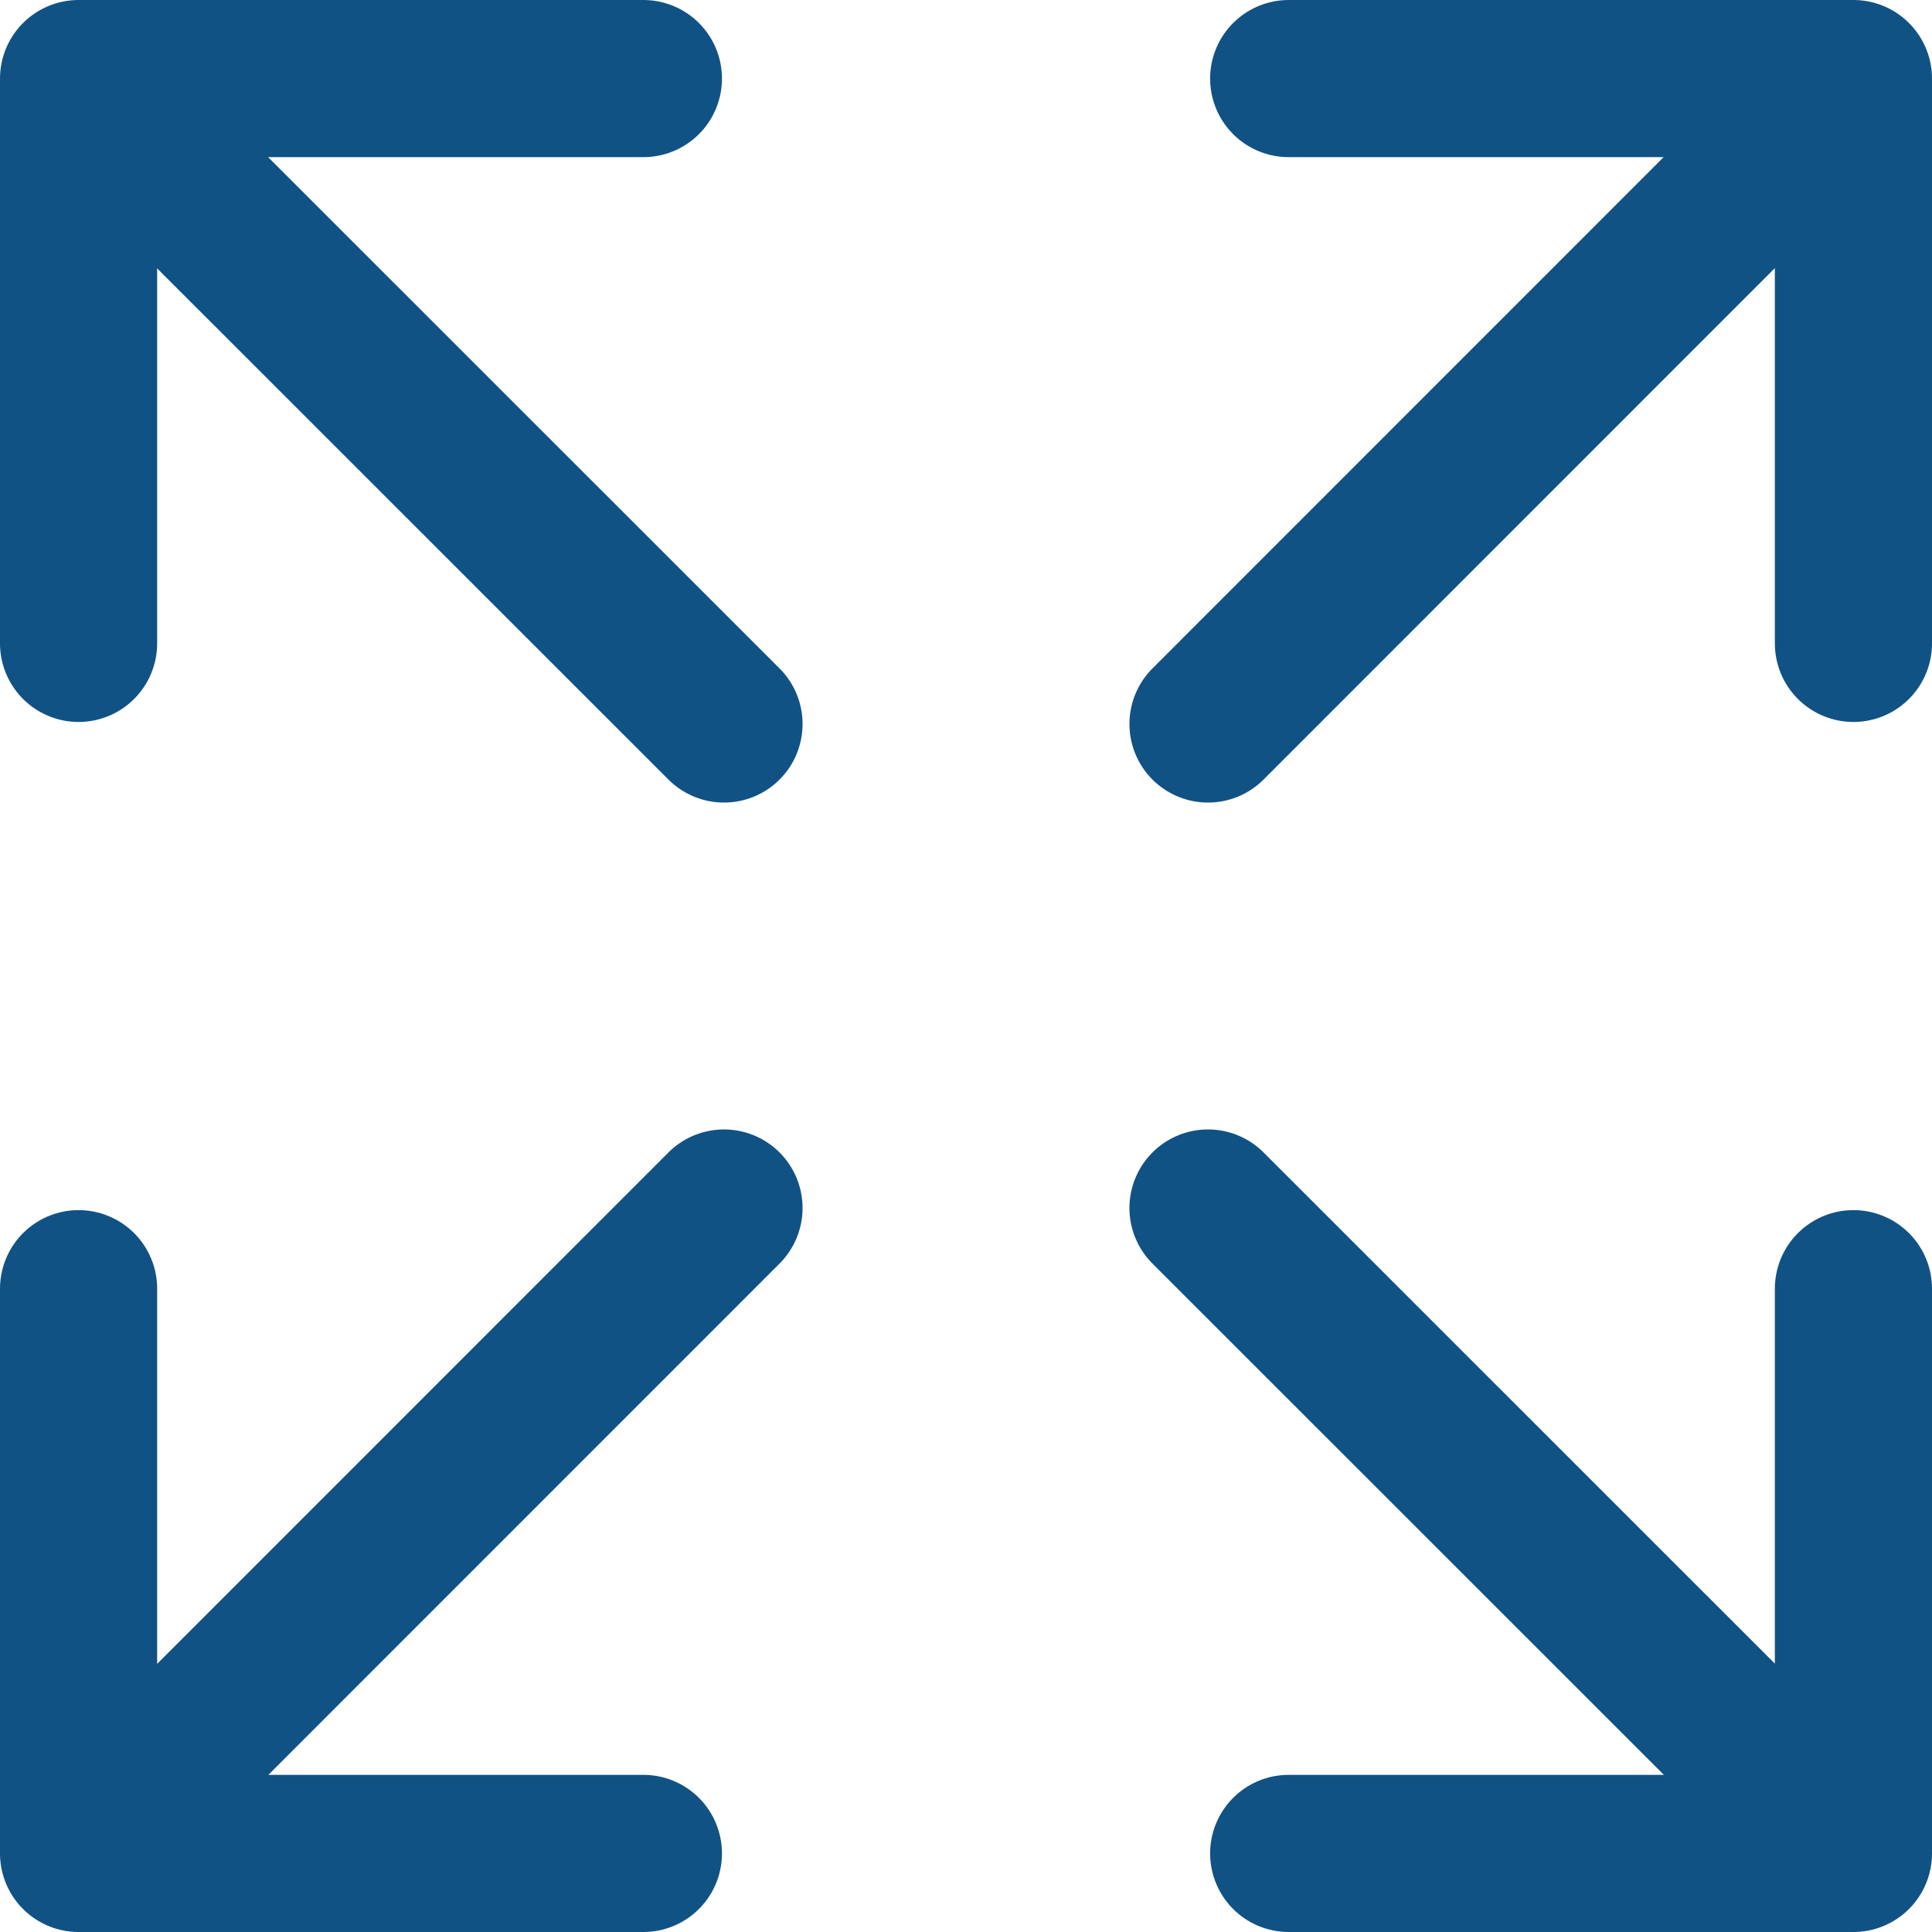<svg xmlns="http://www.w3.org/2000/svg" width="52.25" height="52.25" viewBox="0 0 52.25 52.25">
  <path id="Icon_ion-expand-outline" data-name="Icon ion-expand-outline" d="M53.625,38.352V53.625H38.352M52.234,52.23,36.17,36.17M5.625,20.9V5.625H20.9M7.016,7.02,23.08,23.08M38.352,5.625H53.625V20.9M52.23,7.016,36.17,23.08M20.9,53.625H5.625V38.352M7.02,52.234,23.08,36.17" transform="translate(-3.5 -3.5)" fill="none" stroke="#115284" stroke-linecap="round" stroke-linejoin="round" stroke-width="4.25"/>
</svg>
